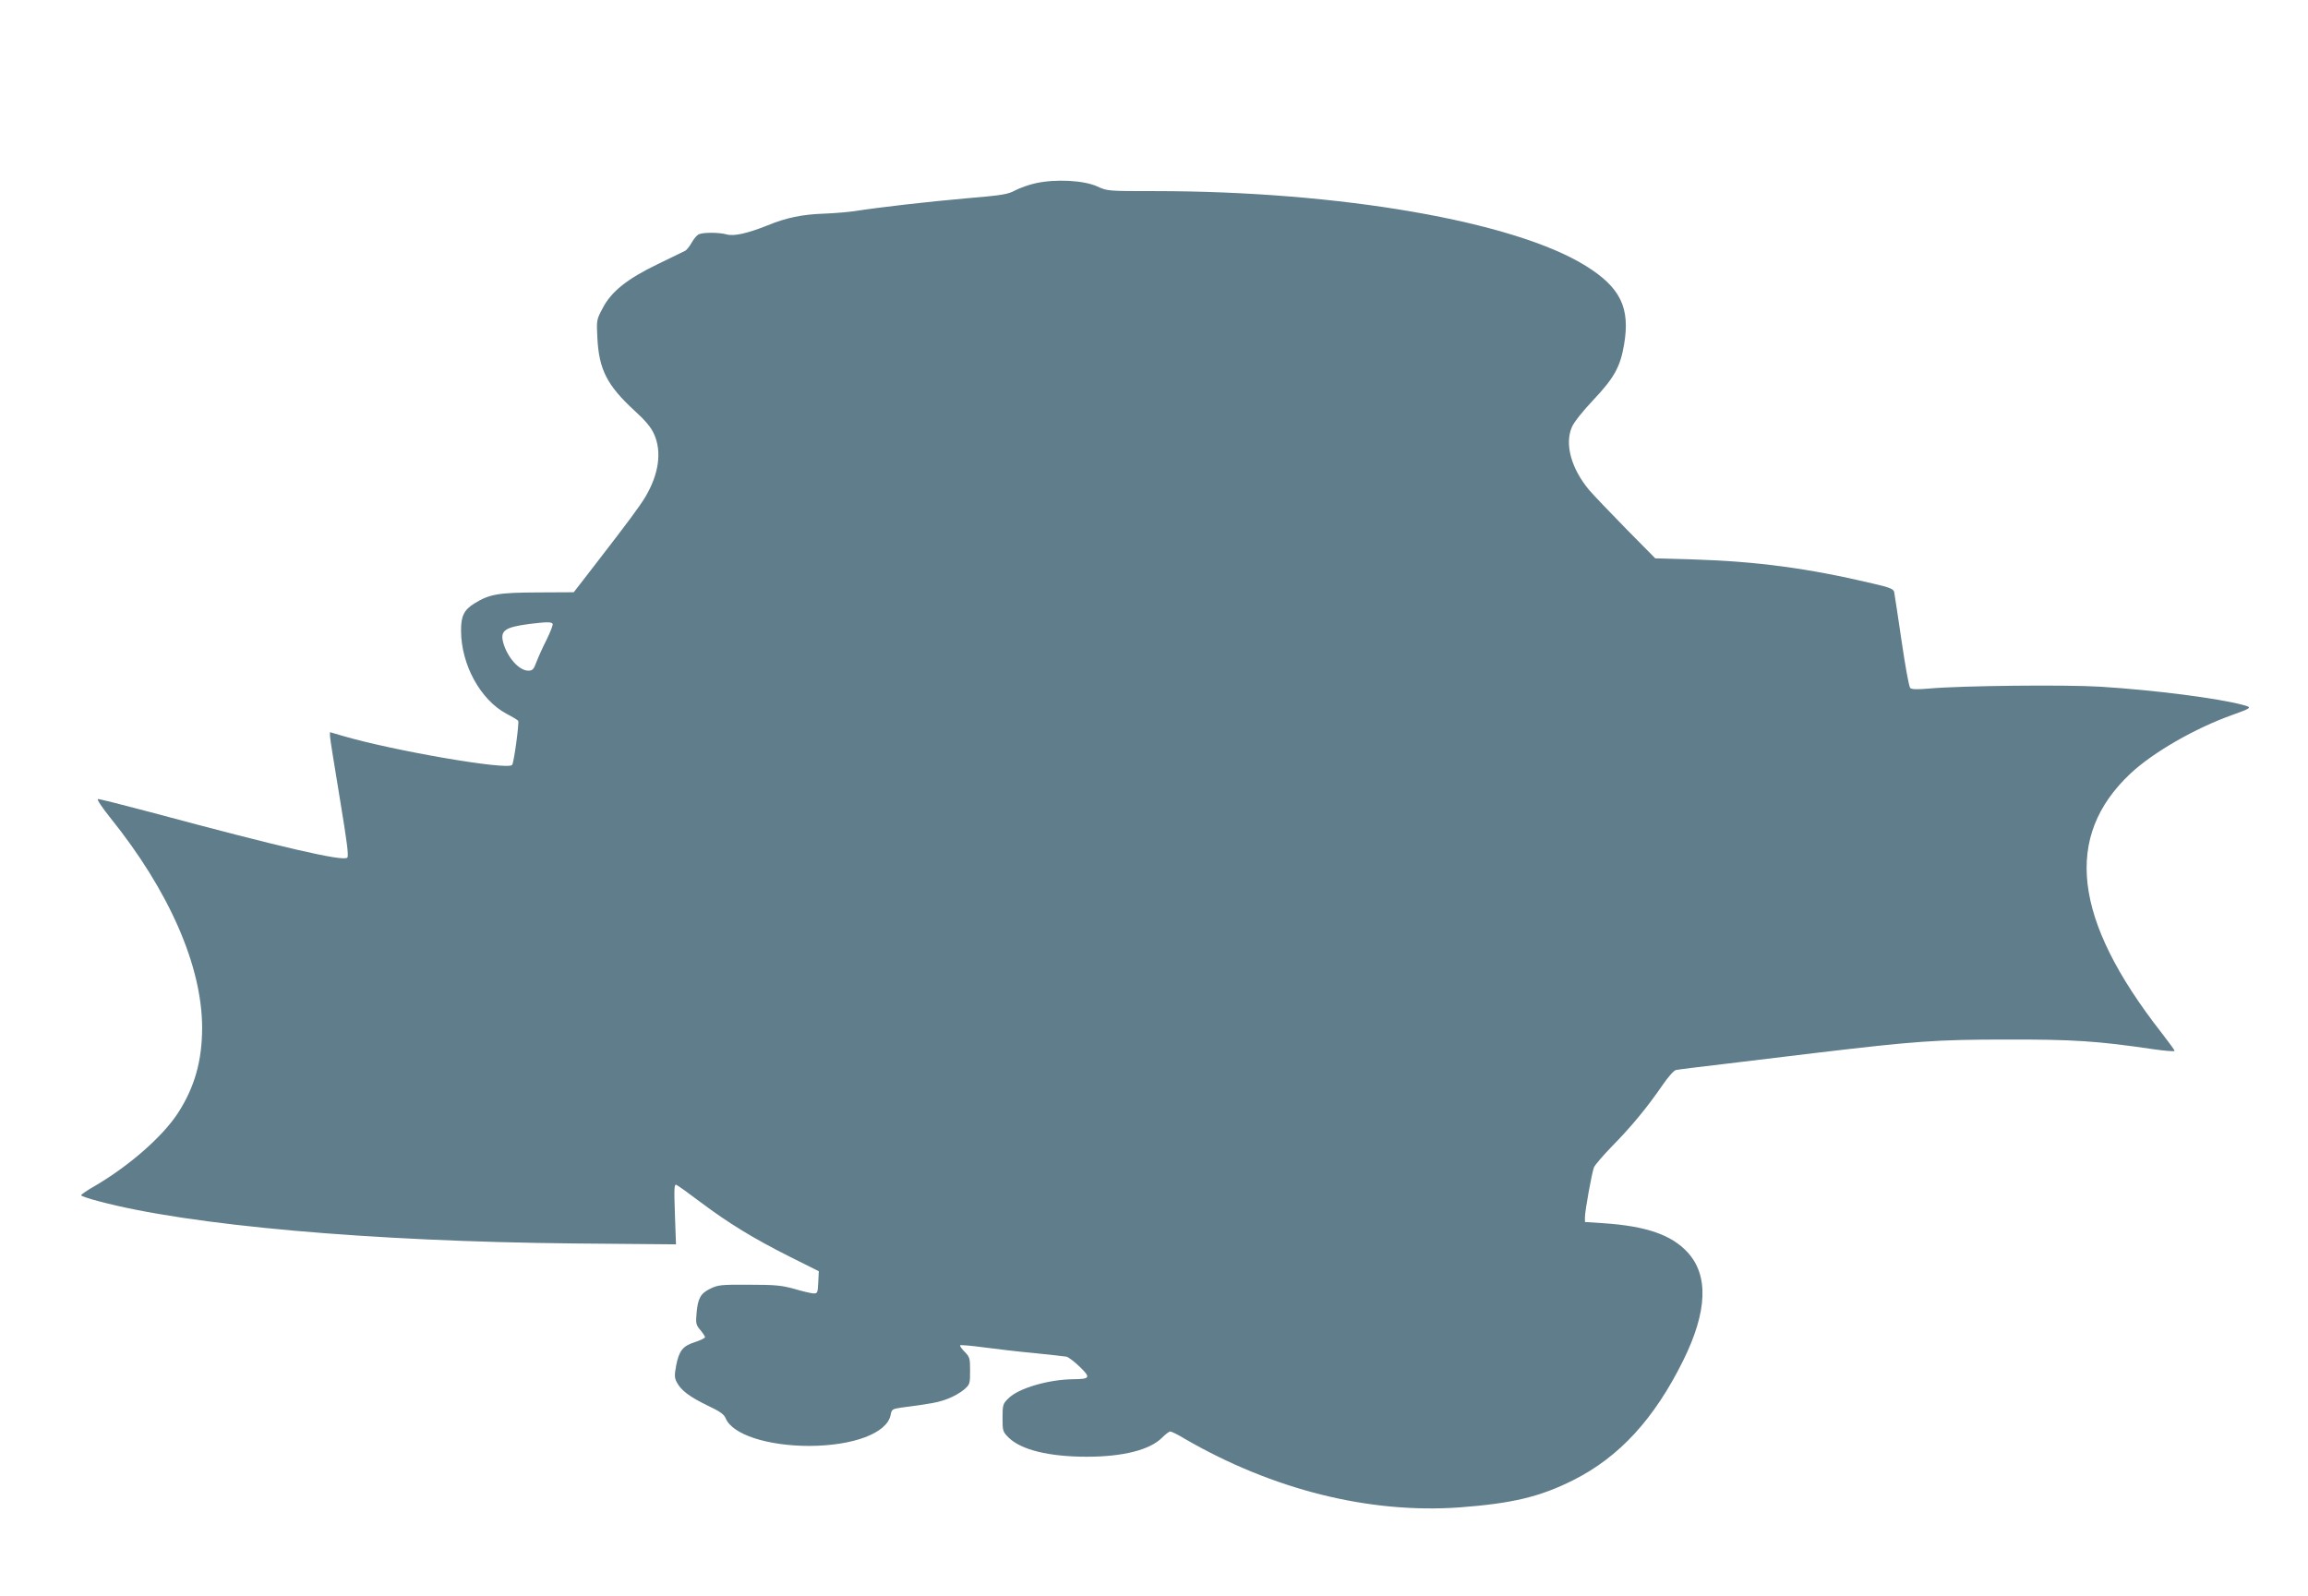 <?xml version="1.0" standalone="no"?>
<!DOCTYPE svg PUBLIC "-//W3C//DTD SVG 20010904//EN"
 "http://www.w3.org/TR/2001/REC-SVG-20010904/DTD/svg10.dtd">
<svg version="1.0" xmlns="http://www.w3.org/2000/svg"
 width="1280pt" height="885pt" viewBox="0 0 1280 885"
 preserveAspectRatio="xMidYMid meet">
<g transform="translate(0,885) scale(0.1,-0.1)"
fill="#607d8b" stroke="none">
<path d="M5745 7834 c-38 -8 -90 -27 -115 -40 -40 -22 -69 -27 -270 -44 -217
-19 -486 -50 -620 -71 -35 -5 -112 -12 -170 -14 -121 -4 -211 -23 -313 -65
-110 -44 -187 -62 -228 -50 -39 11 -125 12 -152 1 -10 -3 -28 -24 -40 -45 -12
-22 -29 -43 -37 -47 -8 -4 -76 -37 -150 -73 -171 -82 -260 -153 -308 -246 -34
-64 -34 -66 -29 -165 9 -175 54 -262 203 -400 63 -57 94 -94 111 -132 45 -98
27 -224 -49 -351 -35 -57 -93 -135 -280 -377 l-116 -150 -199 -1 c-218 -1
-268 -9 -352 -61 -58 -36 -75 -71 -74 -153 1 -188 108 -382 252 -459 33 -17
62 -35 65 -39 6 -11 -24 -236 -34 -245 -28 -30 -664 80 -942 162 l-68 20 0
-22 c0 -12 25 -166 54 -342 40 -242 51 -323 42 -332 -21 -23 -369 58 -1091
252 -154 41 -285 74 -292 73 -7 -2 24 -48 68 -103 327 -406 509 -822 510
-1164 0 -184 -41 -330 -133 -473 -84 -130 -266 -290 -455 -402 -46 -26 -83
-51 -83 -56 0 -4 44 -19 98 -33 500 -134 1507 -223 2634 -234 l567 -5 -6 167
c-5 143 -4 168 8 163 8 -3 68 -46 134 -96 157 -118 297 -203 494 -302 l162
-81 -3 -62 c-3 -59 -4 -62 -28 -61 -14 1 -61 12 -105 25 -69 19 -103 23 -250
23 -157 1 -173 -1 -216 -22 -54 -26 -69 -54 -76 -137 -5 -55 -3 -64 21 -92 14
-17 26 -35 26 -40 0 -5 -25 -17 -55 -27 -68 -21 -89 -48 -105 -130 -10 -54
-10 -68 4 -94 23 -44 71 -80 170 -128 70 -33 92 -49 101 -72 38 -89 231 -152
464 -152 245 1 429 71 450 170 6 33 10 35 56 42 169 22 208 29 260 49 31 11
72 35 91 51 33 29 34 32 34 105 0 70 -2 76 -30 105 -17 17 -28 33 -25 36 3 3
61 -2 128 -11 67 -9 194 -24 282 -32 88 -9 169 -18 180 -20 11 -3 44 -28 73
-56 62 -60 58 -68 -33 -69 -139 -1 -307 -50 -362 -106 -31 -30 -33 -36 -33
-108 0 -73 1 -77 34 -110 69 -68 224 -106 434 -106 200 0 350 38 417 106 19
19 39 34 45 34 7 0 42 -17 78 -39 489 -284 1026 -418 1527 -382 292 22 444 58
630 151 255 128 450 340 610 664 134 271 142 472 24 600 -88 96 -228 145 -463
161 l-106 7 0 27 c0 34 38 246 50 276 5 13 50 65 100 117 106 107 197 218 278
336 32 47 65 85 77 87 11 3 137 18 280 35 143 17 370 45 505 61 542 64 660 73
1045 73 371 1 507 -8 813 -53 67 -10 122 -14 122 -10 0 5 -34 51 -75 104 -488
625 -542 1085 -169 1435 125 117 358 251 563 324 109 39 112 42 64 55 -140 38
-491 83 -793 102 -193 12 -767 6 -950 -10 -68 -6 -98 -5 -106 3 -7 6 -28 124
-48 261 -20 138 -39 259 -41 271 -4 17 -22 25 -117 47 -359 85 -644 123 -996
134 l-212 6 -159 161 c-87 89 -180 186 -206 216 -101 120 -139 257 -97 352 11
26 61 89 118 149 115 122 150 183 171 308 35 203 -20 317 -212 436 -396 247
-1363 415 -2391 415 -261 0 -262 0 -319 26 -74 34 -231 42 -340 18z m-2680
-2444 c3 -5 -12 -44 -33 -87 -22 -43 -47 -99 -57 -125 -15 -41 -22 -48 -45
-48 -51 0 -116 73 -139 155 -18 67 8 86 144 104 98 12 123 12 130 1z"/>
</g>
</svg>
